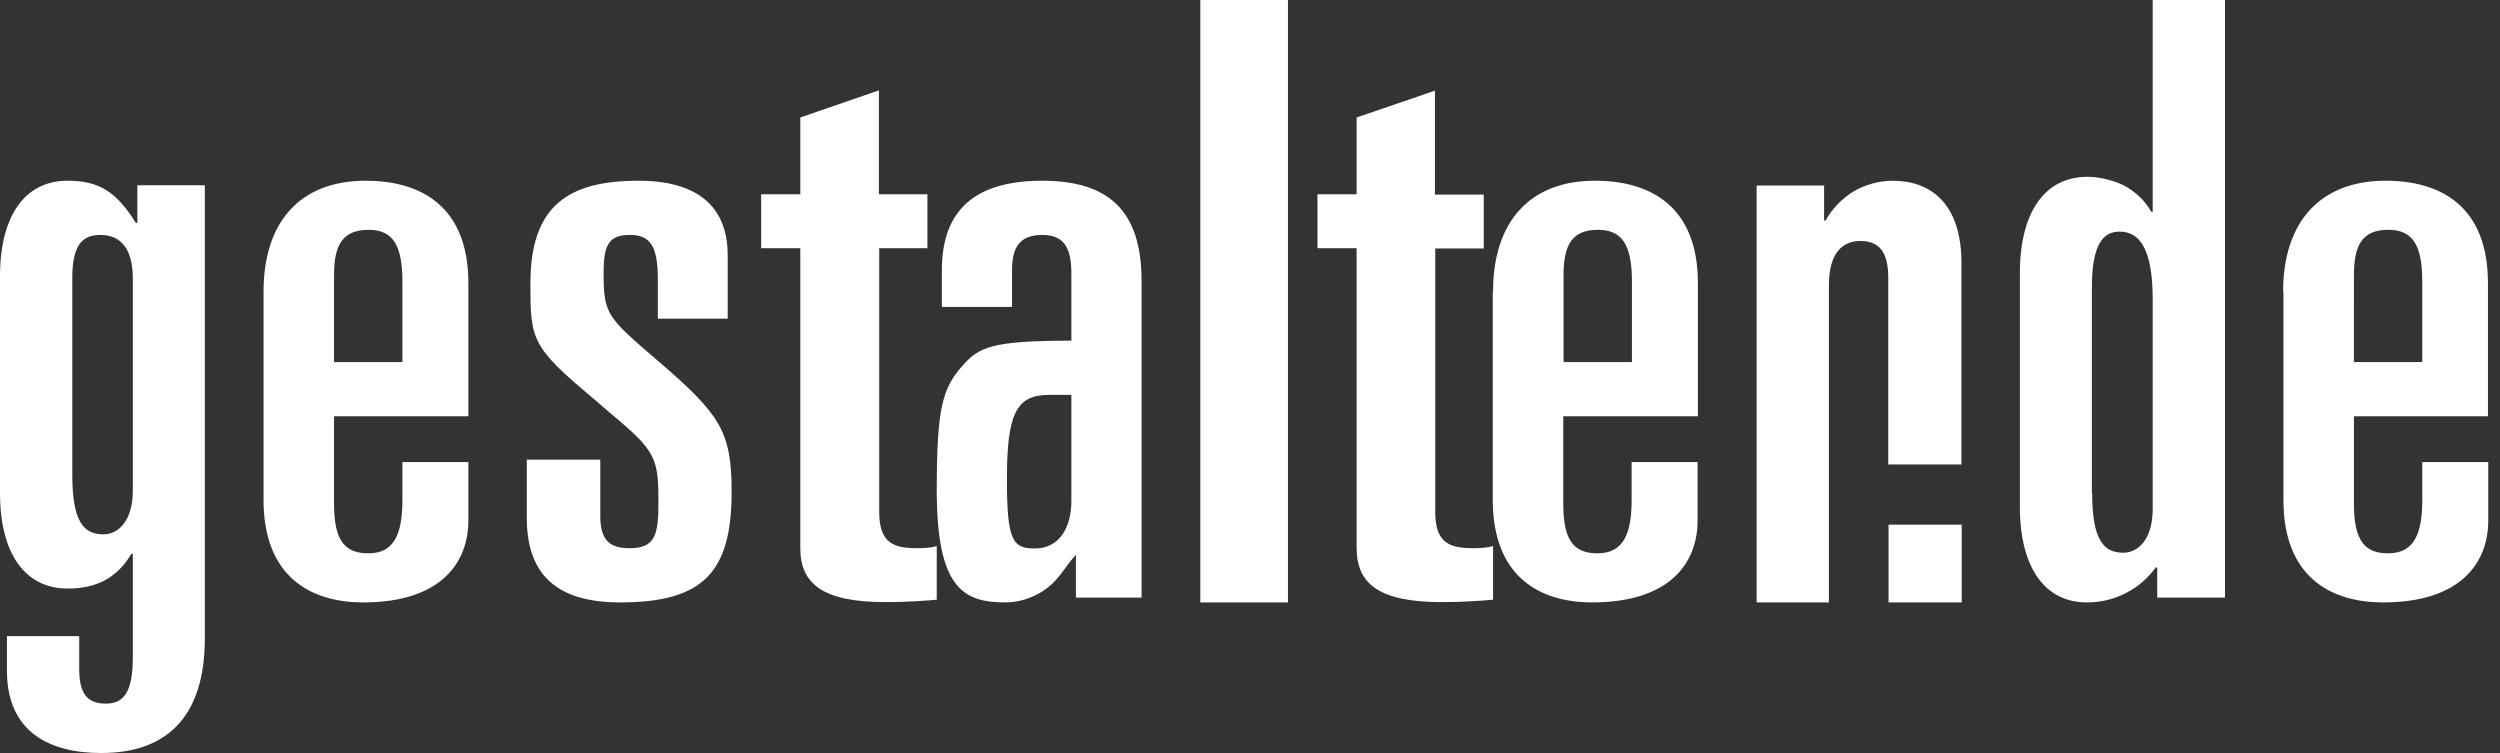 <svg clip-rule="evenodd" fill-rule="evenodd" stroke-linejoin="round" stroke-miterlimit="2" viewBox="0 0 83 25" xmlns="http://www.w3.org/2000/svg"><rect x="0" y="0" width="83" height="25" fill="#333333" stroke="none"/><g fill="#fff"><path d="m.23 21.12h2.4v1.07c0 .79.22 1.17.89 1.17.6 0 .89-.4.89-1.55v-3.42h-.05c-.49.82-1.18 1.15-2.12 1.15-1.4 0-2.24-1.15-2.24-3.17v-7.2c0-2.02.84-3.17 2.24-3.17 1.07 0 1.63.38 2.27 1.4h.05v-1.25h2.24v15.05c0 2.44-1.12 3.8-3.44 3.8-1.73 0-3.13-.71-3.13-2.73zm2.17-5.35c0 1.59.4 1.97 1.04 1.97.48 0 .97-.44.97-1.45v-7.04c0-.96-.38-1.45-1.07-1.45-.56 0-.94.27-.94 1.42zm6.35-6.09c0-2.32 1.22-3.68 3.39-3.68 1.86 0 3.41.87 3.41 3.4v4.42h-4.46v2.91c0 1.28.4 1.64 1.15 1.64.87 0 1.12-.69 1.12-1.77v-1.26h2.19v1.94c0 1.39-.9 2.72-3.49 2.72-1.77 0-3.31-.87-3.31-3.4zm2.34 2.34h2.27v-2.67c0-1.23-.33-1.72-1.12-1.72-.88 0-1.15.52-1.15 1.5zm10.75-1.44v-1.31c0-1.06-.23-1.47-.92-1.47s-.88.3-.88 1.25c0 1.39.1 1.47 1.85 2.97 2.02 1.74 2.4 2.31 2.4 4.3 0 2.67-.93 3.68-3.7 3.68-1.99 0-3.1-.82-3.1-2.8v-1.94h2.44v1.88c0 .84.36 1.06.97 1.06.85 0 .96-.43.96-1.52 0-1.47-.08-1.7-1.57-2.94l-.58-.5c-2.08-1.74-2.1-1.96-2.1-3.84 0-2.58 1.27-3.4 3.59-3.4 1.94 0 2.96.84 2.96 2.48v2.1zm4.73-2.34h-1.3v-1.79h1.3v-2.55l2.61-.9v3.45h1.61v1.79h-1.6v8.76c0 1.02.47 1.2 1.24 1.2.3 0 .5-.02.67-.07v1.78c-.3.03-.97.08-1.7.08-2.08 0-2.83-.6-2.83-1.8v-9.96zm4.7.73c0-2.02 1.13-2.97 3.33-2.97 2.14 0 3.3.93 3.3 3.32v10.52h-2.18v-1.42c-.28.3-.42.57-.67.84-.42.47-1.07.74-1.67.74-1.39 0-2.28-.46-2.28-3.73 0-2.75.2-3.38.84-4.11.55-.63.95-.85 3.63-.85v-2.2c0-.8-.18-1.31-.97-1.31-.64 0-1 .3-1 1.14v1.25h-2.33zm3.55 4.14c-1.09 0-1.39.65-1.39 2.8 0 2.02.18 2.3.92 2.3.8 0 1.22-.66 1.22-1.59v-3.51z"/><path d="m39.85 0h2.91v20h-2.91z"/><path d="m45.04 8.24h-1.3v-1.79h1.3v-2.55l2.6-.89v3.45h1.62v1.79h-1.61v8.75c0 1.02.47 1.2 1.25 1.2.3 0 .5-.02.67-.07v1.78c-.31.03-.98.08-1.7.08-2.08 0-2.83-.6-2.83-1.8v-9.96z"/><path d="m49.57 9.68c0-2.32 1.22-3.68 3.38-3.68 1.87 0 3.42.87 3.42 3.4v4.42h-4.47v2.91c0 1.28.4 1.64 1.14 1.64.88 0 1.13-.69 1.13-1.77v-1.26h2.19v1.94c0 1.39-.9 2.72-3.5 2.72-1.76 0-3.3-.87-3.3-3.4v-6.92zm2.34 2.34h2.27v-2.67c0-1.23-.33-1.72-1.13-1.72-.87 0-1.14.52-1.14 1.5zm8.65-5.86v1.16h.05c.23-.41.54-.72.92-.96.394-.232.843-.356 1.3-.36 1.21 0 2.29.69 2.29 2.74v6.68h-2.43v-6.18c0-.71-.18-1.24-.93-1.24-.58 0-1.04.39-1.04 1.46v10.54h-2.4v-13.84zm2.14 13.84v-2.58h2.43v2.58zm4.36-10.93c0-2.04.84-3.2 2.24-3.2.38 0 .82.1 1.2.28.38.2.71.5.92.88h.05v-7.03h2.4v19.84h-2.25v-1h-.05c-.526.728-1.372 1.16-2.27 1.16-1.4.01-2.24-1.14-2.24-3.18zm2.4 7.3c0 1.6.4 1.98 1.04 1.98.48 0 .97-.44.97-1.45v-6.95c0-1.7-.44-2.26-1.1-2.26-.53 0-.92.39-.92 1.87v6.81zm6.34-6.69c0-2.32 1.24-3.68 3.4-3.68 1.86 0 3.4.87 3.4 3.4v4.42h-4.45v2.91c0 1.28.4 1.64 1.14 1.64.88 0 1.13-.69 1.13-1.77v-1.26h2.19v1.94c0 1.39-.9 2.72-3.49 2.72-1.77 0-3.31-.87-3.31-3.4v-6.92zm2.35 2.34h2.27v-2.67c0-1.23-.33-1.72-1.13-1.72-.87 0-1.14.52-1.14 1.5z"/></g></svg>